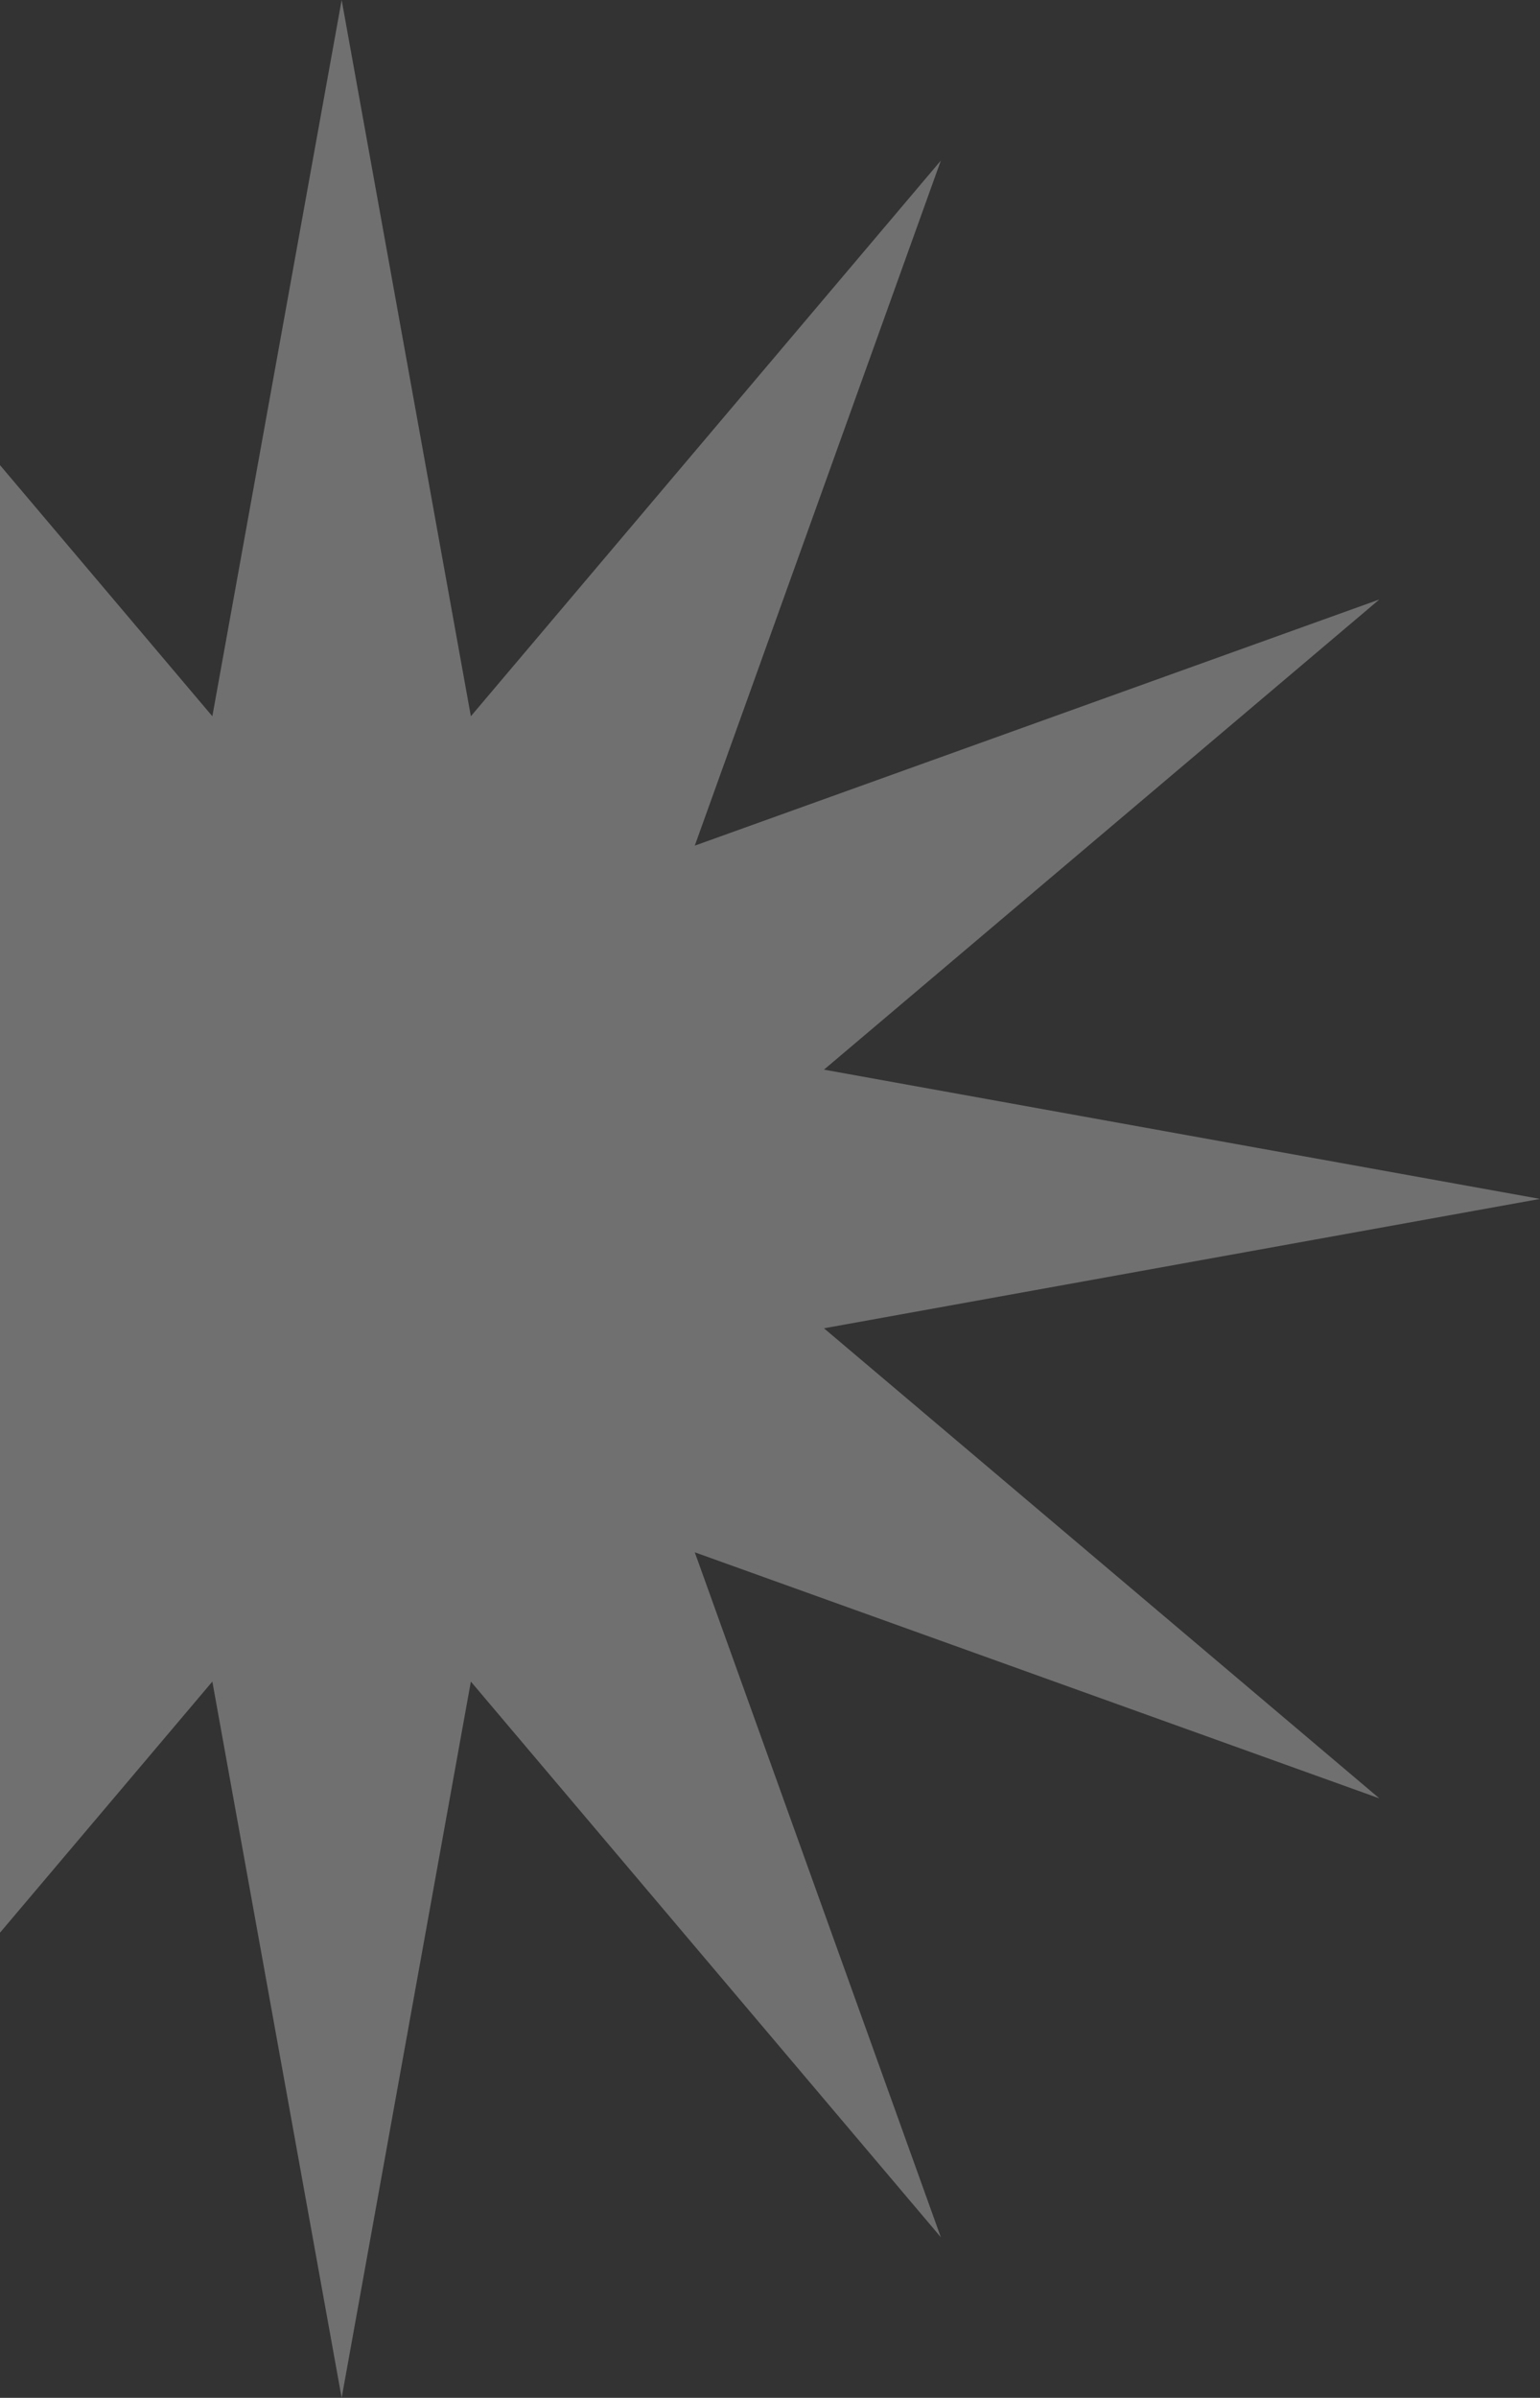 <svg width="151" height="235" viewBox="0 0 151 235" fill="none" xmlns="http://www.w3.org/2000/svg">
    <rect x="0" y="0" width="151" height="235" fill="#333333" stroke="none"/>
    <path d="M80.793 130.18L151 117.5L80.793 104.831L135.25 58.75L68.124 82.877L92.25 15.74L46.169 70.197L33.5 0L20.821 70.197L-25.25 15.74L-1.134 82.877L-68.26 58.75L-13.803 104.831L-84 117.5L-13.803 130.18L-68.26 176.25L-1.134 152.134L-25.25 219.26L20.821 164.803L33.5 235L46.169 164.803L92.25 219.26L68.124 152.134L135.25 176.25L80.793 130.18Z" fill="white" fill-opacity="0.3"/>
</svg>
